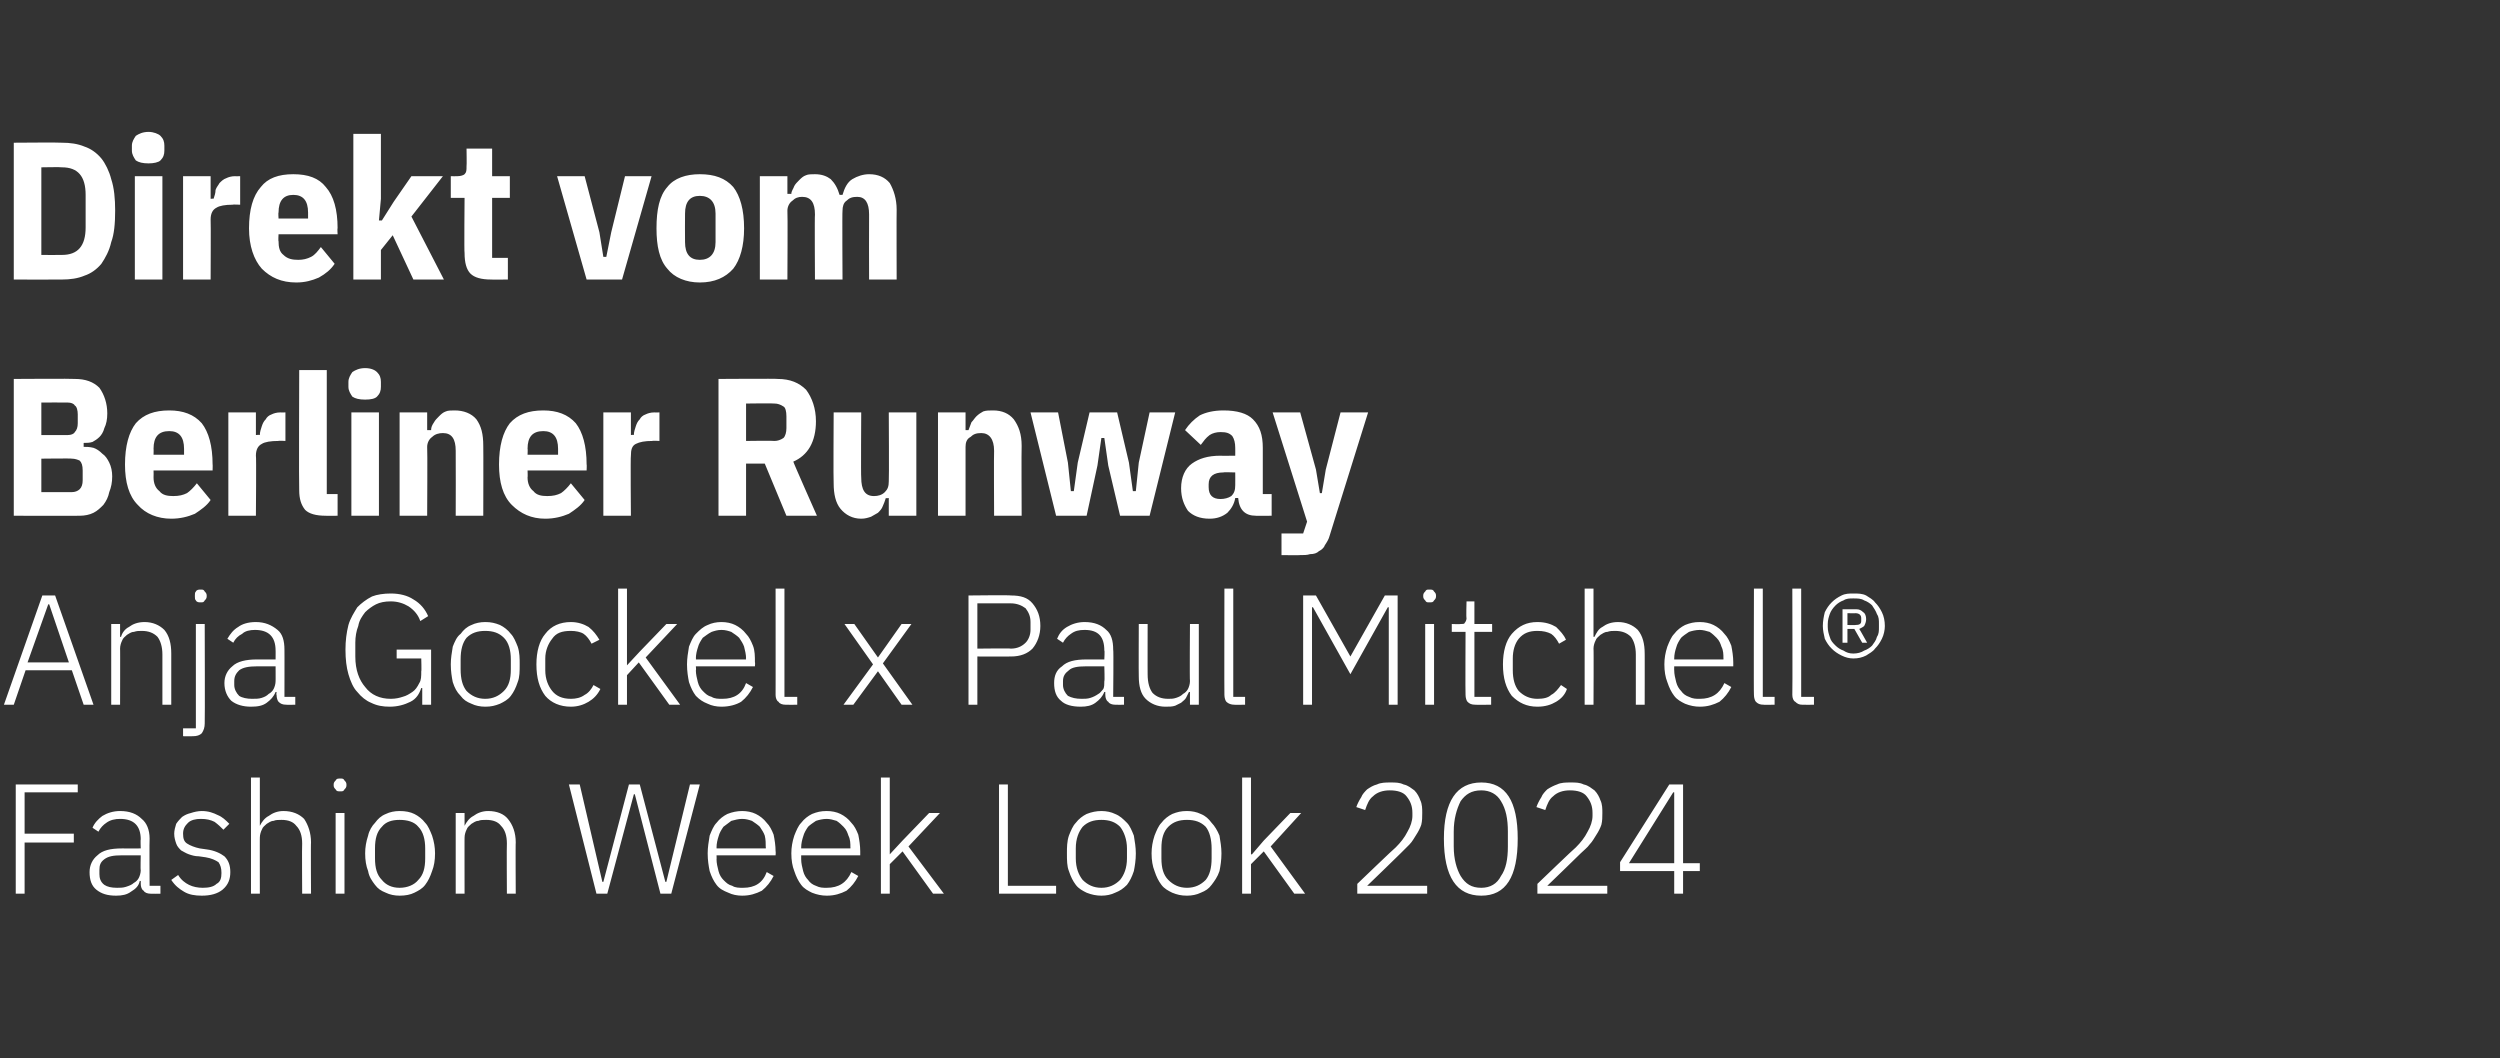<?xml version="1.0" standalone="no"?><!DOCTYPE svg PUBLIC "-//W3C//DTD SVG 1.1//EN" "http://www.w3.org/Graphics/SVG/1.1/DTD/svg11.dtd"><svg xmlns="http://www.w3.org/2000/svg" version="1.1" width="254px" height="107.5px" viewBox="0 -1 254 107.5" style="top:-1px"><rect x="0" y="-1" width="254" height="107.5" fill="#333333" stroke="none"/>  <desc>Direkt vom Berliner Runway Anja Gockel x Paul Mitchell® Fashion Week Look 2024</desc>  <defs/>  <g id="Polygon169119">    <path d="M 1.6 89.8 L 1.6 78.7 L 7.9 78.7 L 7.9 79.5 L 2.5 79.5 L 2.5 83.7 L 7.5 83.7 L 7.5 84.6 L 2.5 84.6 L 2.5 89.8 L 1.6 89.8 Z M 15.3 89.8 C 15 89.8 14.7 89.7 14.6 89.5 C 14.4 89.4 14.3 89.1 14.3 88.8 C 14.31 88.81 14.3 88.5 14.3 88.5 C 14.3 88.5 14.23 88.52 14.2 88.5 C 14.1 89 13.8 89.3 13.3 89.6 C 12.9 89.9 12.4 90 11.8 90 C 10.9 90 10.3 89.8 9.8 89.4 C 9.3 89 9.1 88.4 9.1 87.6 C 9.1 86.9 9.4 86.3 9.9 85.9 C 10.4 85.4 11.2 85.2 12.4 85.2 C 12.39 85.21 14.3 85.2 14.3 85.2 C 14.3 85.2 14.26 84.25 14.3 84.3 C 14.3 82.9 13.6 82.2 12.2 82.2 C 11.7 82.2 11.2 82.3 10.8 82.6 C 10.5 82.8 10.2 83.1 10 83.5 C 10 83.5 9.4 83.1 9.4 83.1 C 9.6 82.6 10 82.2 10.4 81.9 C 10.9 81.6 11.5 81.4 12.2 81.4 C 13.2 81.4 13.9 81.7 14.4 82.2 C 14.9 82.6 15.2 83.3 15.2 84.2 C 15.17 84.18 15.2 89 15.2 89 L 16.3 89 L 16.3 89.8 C 16.3 89.8 15.34 89.82 15.3 89.8 Z M 11.9 89.2 C 12.2 89.2 12.5 89.2 12.8 89.1 C 13.1 89 13.4 88.9 13.6 88.7 C 13.8 88.6 14 88.4 14.1 88.2 C 14.2 88 14.3 87.7 14.3 87.4 C 14.26 87.43 14.3 85.9 14.3 85.9 C 14.3 85.9 12.36 85.9 12.4 85.9 C 11.5 85.9 11 86 10.6 86.3 C 10.2 86.6 10.1 86.9 10.1 87.4 C 10.1 87.4 10.1 87.8 10.1 87.8 C 10.1 88.2 10.2 88.6 10.6 88.9 C 10.9 89.1 11.3 89.2 11.9 89.2 Z M 20.5 90 C 19.8 90 19.2 89.9 18.7 89.6 C 18.2 89.3 17.8 89 17.4 88.4 C 17.4 88.4 18.1 87.9 18.1 87.9 C 18.4 88.4 18.8 88.7 19.2 88.9 C 19.6 89.1 20.1 89.2 20.6 89.2 C 21.2 89.2 21.7 89.1 22 88.8 C 22.4 88.6 22.5 88.2 22.5 87.7 C 22.5 87.2 22.4 86.9 22.2 86.6 C 21.9 86.4 21.5 86.2 20.9 86.1 C 20.9 86.1 20.2 86 20.2 86 C 19.8 86 19.5 85.9 19.2 85.8 C 18.9 85.7 18.6 85.5 18.4 85.4 C 18.2 85.2 18 85 17.9 84.7 C 17.8 84.4 17.7 84.1 17.7 83.7 C 17.7 83.4 17.8 83 17.9 82.7 C 18.1 82.4 18.3 82.2 18.5 82 C 18.8 81.8 19 81.7 19.4 81.6 C 19.7 81.5 20.1 81.4 20.5 81.4 C 21.2 81.4 21.7 81.6 22.1 81.8 C 22.6 82 22.9 82.3 23.3 82.7 C 23.3 82.7 22.7 83.3 22.7 83.3 C 22.4 83 22.2 82.8 21.8 82.5 C 21.4 82.3 21 82.2 20.4 82.2 C 19.9 82.2 19.4 82.3 19.1 82.6 C 18.8 82.9 18.6 83.2 18.6 83.7 C 18.6 84.2 18.7 84.5 19 84.7 C 19.3 84.9 19.8 85.1 20.3 85.2 C 20.3 85.2 21 85.3 21 85.3 C 21.8 85.4 22.4 85.7 22.8 86 C 23.2 86.4 23.4 86.9 23.4 87.6 C 23.4 88.3 23.2 88.9 22.6 89.4 C 22.1 89.8 21.4 90 20.5 90 Z M 25.5 78 L 26.4 78 L 26.4 82.9 C 26.4 82.9 26.44 82.92 26.4 82.9 C 26.6 82.5 26.9 82.1 27.3 81.9 C 27.7 81.6 28.2 81.4 28.8 81.4 C 29.7 81.4 30.4 81.7 30.9 82.2 C 31.3 82.8 31.6 83.6 31.6 84.6 C 31.57 84.56 31.6 89.8 31.6 89.8 L 30.7 89.8 C 30.7 89.8 30.67 84.72 30.7 84.7 C 30.7 83.9 30.5 83.3 30.1 82.9 C 29.8 82.5 29.3 82.3 28.6 82.3 C 28.3 82.3 28 82.3 27.8 82.4 C 27.5 82.4 27.3 82.6 27.1 82.7 C 26.9 82.9 26.7 83 26.6 83.3 C 26.5 83.5 26.4 83.8 26.4 84.1 C 26.39 84.06 26.4 89.8 26.4 89.8 L 25.5 89.8 L 25.5 78 Z M 34.6 79.4 C 34.3 79.4 34.2 79.4 34.1 79.2 C 34 79.1 33.9 79 33.9 78.8 C 33.9 78.8 33.9 78.7 33.9 78.7 C 33.9 78.5 34 78.4 34.1 78.3 C 34.2 78.1 34.3 78.1 34.6 78.1 C 34.8 78.1 34.9 78.1 35 78.3 C 35.1 78.4 35.2 78.5 35.2 78.7 C 35.2 78.7 35.2 78.8 35.2 78.8 C 35.2 79 35.1 79.1 35 79.2 C 34.9 79.4 34.8 79.4 34.6 79.4 Z M 34.1 81.6 L 35 81.6 L 35 89.8 L 34.1 89.8 L 34.1 81.6 Z M 40.6 90 C 40.1 90 39.6 89.9 39.2 89.7 C 38.7 89.5 38.4 89.3 38.1 88.9 C 37.8 88.5 37.5 88.1 37.4 87.5 C 37.2 87 37.1 86.4 37.1 85.7 C 37.1 85.1 37.2 84.5 37.4 83.9 C 37.5 83.4 37.8 82.9 38.1 82.6 C 38.4 82.2 38.7 81.9 39.2 81.7 C 39.6 81.5 40.1 81.4 40.6 81.4 C 41.2 81.4 41.7 81.5 42.1 81.7 C 42.5 81.9 42.9 82.2 43.2 82.6 C 43.5 82.9 43.7 83.4 43.9 83.9 C 44.1 84.5 44.2 85.1 44.2 85.7 C 44.2 86.4 44.1 87 43.9 87.5 C 43.7 88.1 43.5 88.5 43.2 88.9 C 42.9 89.3 42.5 89.5 42.1 89.7 C 41.7 89.9 41.2 90 40.6 90 Z M 40.6 89.2 C 41.4 89.2 42.1 88.9 42.5 88.4 C 43 87.9 43.2 87.2 43.2 86.2 C 43.2 86.2 43.2 85.2 43.2 85.2 C 43.2 84.3 43 83.5 42.5 83 C 42.1 82.5 41.4 82.3 40.6 82.3 C 39.8 82.3 39.2 82.5 38.8 83 C 38.3 83.5 38.1 84.2 38.1 85.2 C 38.1 85.2 38.1 86.2 38.1 86.2 C 38.1 87.2 38.3 87.9 38.8 88.4 C 39.2 88.9 39.8 89.2 40.6 89.2 Z M 46.3 89.8 L 46.3 81.6 L 47.2 81.6 L 47.2 82.9 C 47.2 82.9 47.24 82.92 47.2 82.9 C 47.4 82.5 47.7 82.1 48.1 81.9 C 48.5 81.6 49 81.4 49.6 81.4 C 50.5 81.4 51.2 81.7 51.6 82.2 C 52.1 82.8 52.4 83.6 52.4 84.6 C 52.37 84.56 52.4 89.8 52.4 89.8 L 51.5 89.8 C 51.5 89.8 51.47 84.72 51.5 84.7 C 51.5 83.9 51.3 83.3 50.9 82.9 C 50.6 82.5 50.1 82.3 49.4 82.3 C 49.1 82.3 48.8 82.3 48.6 82.4 C 48.3 82.4 48.1 82.6 47.9 82.7 C 47.7 82.9 47.5 83 47.4 83.3 C 47.3 83.5 47.2 83.8 47.2 84.1 C 47.19 84.06 47.2 89.8 47.2 89.8 L 46.3 89.8 Z M 60.6 89.8 L 57.8 78.7 L 58.9 78.7 L 61.2 88.6 L 61.3 88.6 L 63.9 78.7 L 65 78.7 L 67.6 88.6 L 67.7 88.6 L 70.1 78.7 L 71.1 78.7 L 68.2 89.8 L 67.1 89.8 L 64.5 79.7 L 64.4 79.7 L 61.7 89.8 L 60.6 89.8 Z M 75.4 90 C 74.9 90 74.4 89.9 74 89.7 C 73.5 89.5 73.1 89.3 72.8 88.9 C 72.5 88.5 72.3 88.1 72.1 87.5 C 72 87 71.9 86.4 71.9 85.7 C 71.9 85.1 72 84.5 72.1 83.9 C 72.3 83.4 72.5 82.9 72.8 82.6 C 73.1 82.2 73.5 81.9 73.9 81.7 C 74.4 81.5 74.9 81.4 75.4 81.4 C 75.9 81.4 76.4 81.5 76.8 81.7 C 77.2 81.9 77.6 82.2 77.9 82.6 C 78.2 82.9 78.4 83.3 78.6 83.8 C 78.7 84.3 78.8 84.9 78.8 85.5 C 78.83 85.48 78.8 85.9 78.8 85.9 L 72.8 85.9 C 72.8 85.9 72.82 86.32 72.8 86.3 C 72.8 86.7 72.9 87.1 73 87.5 C 73.1 87.9 73.3 88.2 73.5 88.4 C 73.8 88.7 74 88.9 74.4 89 C 74.7 89.2 75.1 89.2 75.5 89.2 C 76.7 89.2 77.5 88.7 77.9 87.6 C 77.9 87.6 78.6 88 78.6 88 C 78.3 88.6 77.9 89.1 77.4 89.5 C 76.8 89.8 76.2 90 75.4 90 Z M 75.4 82.2 C 75 82.2 74.7 82.3 74.3 82.4 C 74 82.6 73.8 82.8 73.5 83 C 73.3 83.3 73.1 83.6 73 84 C 72.9 84.3 72.8 84.7 72.8 85.1 C 72.82 85.13 72.8 85.2 72.8 85.2 L 77.8 85.2 C 77.8 85.2 77.84 85.08 77.8 85.1 C 77.8 84.7 77.8 84.3 77.7 83.9 C 77.6 83.6 77.4 83.3 77.2 83 C 77 82.8 76.7 82.6 76.4 82.4 C 76.1 82.3 75.8 82.2 75.4 82.2 Z M 84 90 C 83.5 90 83 89.9 82.5 89.7 C 82.1 89.5 81.7 89.3 81.4 88.9 C 81.1 88.5 80.9 88.1 80.7 87.5 C 80.5 87 80.4 86.4 80.4 85.7 C 80.4 85.1 80.5 84.5 80.7 83.9 C 80.9 83.4 81.1 82.9 81.4 82.6 C 81.7 82.2 82.1 81.9 82.5 81.7 C 83 81.5 83.4 81.4 84 81.4 C 84.5 81.4 85 81.5 85.4 81.7 C 85.8 81.9 86.2 82.2 86.5 82.6 C 86.8 82.9 87 83.3 87.2 83.8 C 87.3 84.3 87.4 84.9 87.4 85.5 C 87.4 85.48 87.4 85.9 87.4 85.9 L 81.4 85.9 C 81.4 85.9 81.4 86.32 81.4 86.3 C 81.4 86.7 81.5 87.1 81.6 87.5 C 81.7 87.9 81.9 88.2 82.1 88.4 C 82.3 88.7 82.6 88.9 82.9 89 C 83.3 89.2 83.6 89.2 84 89.2 C 85.2 89.2 86 88.7 86.5 87.6 C 86.5 87.6 87.2 88 87.2 88 C 86.9 88.6 86.5 89.1 86 89.5 C 85.4 89.8 84.8 90 84 90 Z M 84 82.2 C 83.6 82.2 83.2 82.3 82.9 82.4 C 82.6 82.6 82.3 82.8 82.1 83 C 81.9 83.3 81.7 83.6 81.6 84 C 81.5 84.3 81.4 84.7 81.4 85.1 C 81.4 85.13 81.4 85.2 81.4 85.2 L 86.4 85.2 C 86.4 85.2 86.42 85.08 86.4 85.1 C 86.4 84.7 86.4 84.3 86.2 83.9 C 86.1 83.6 86 83.3 85.7 83 C 85.5 82.8 85.3 82.6 85 82.4 C 84.7 82.3 84.3 82.2 84 82.2 Z M 89.5 78 L 90.4 78 L 90.4 85.8 L 90.4 85.8 L 91.7 84.4 L 94.4 81.6 L 95.5 81.6 L 92.3 85 L 95.9 89.8 L 94.8 89.8 L 91.7 85.5 L 90.4 86.8 L 90.4 89.8 L 89.5 89.8 L 89.5 78 Z M 101.5 89.8 L 101.5 78.7 L 102.4 78.7 L 102.4 89 L 107.3 89 L 107.3 89.8 L 101.5 89.8 Z M 111.9 90 C 111.4 90 110.9 89.9 110.4 89.7 C 110 89.5 109.6 89.3 109.3 88.9 C 109 88.5 108.8 88.1 108.6 87.5 C 108.4 87 108.4 86.4 108.4 85.7 C 108.4 85.1 108.4 84.5 108.6 83.9 C 108.8 83.4 109 82.9 109.3 82.6 C 109.6 82.2 110 81.9 110.4 81.7 C 110.9 81.5 111.4 81.4 111.9 81.4 C 112.4 81.4 112.9 81.5 113.3 81.7 C 113.8 81.9 114.1 82.2 114.5 82.6 C 114.8 82.9 115 83.4 115.2 83.9 C 115.3 84.5 115.4 85.1 115.4 85.7 C 115.4 86.4 115.3 87 115.2 87.5 C 115 88.1 114.8 88.5 114.5 88.9 C 114.1 89.3 113.8 89.5 113.3 89.7 C 112.9 89.9 112.4 90 111.9 90 Z M 111.9 89.2 C 112.7 89.2 113.3 88.9 113.8 88.4 C 114.2 87.9 114.5 87.2 114.5 86.2 C 114.5 86.2 114.5 85.2 114.5 85.2 C 114.5 84.3 114.2 83.5 113.8 83 C 113.3 82.5 112.7 82.3 111.9 82.3 C 111.1 82.3 110.5 82.5 110 83 C 109.6 83.5 109.3 84.2 109.3 85.2 C 109.3 85.2 109.3 86.2 109.3 86.2 C 109.3 87.2 109.6 87.9 110 88.4 C 110.5 88.9 111.1 89.2 111.9 89.2 Z M 120.6 90 C 120 90 119.6 89.9 119.1 89.7 C 118.7 89.5 118.3 89.3 118 88.9 C 117.7 88.5 117.5 88.1 117.3 87.5 C 117.1 87 117 86.4 117 85.7 C 117 85.1 117.1 84.5 117.3 83.9 C 117.5 83.4 117.7 82.9 118 82.6 C 118.3 82.2 118.7 81.9 119.1 81.7 C 119.6 81.5 120 81.4 120.6 81.4 C 121.1 81.4 121.6 81.5 122 81.7 C 122.5 81.9 122.8 82.2 123.1 82.6 C 123.4 82.9 123.7 83.4 123.9 83.9 C 124 84.5 124.1 85.1 124.1 85.7 C 124.1 86.4 124 87 123.9 87.5 C 123.7 88.1 123.4 88.5 123.1 88.9 C 122.8 89.3 122.5 89.5 122 89.7 C 121.6 89.9 121.1 90 120.6 90 Z M 120.6 89.2 C 121.4 89.2 122 88.9 122.5 88.4 C 122.9 87.9 123.1 87.2 123.1 86.2 C 123.1 86.2 123.1 85.2 123.1 85.2 C 123.1 84.3 122.9 83.5 122.5 83 C 122 82.5 121.4 82.3 120.6 82.3 C 119.8 82.3 119.2 82.5 118.7 83 C 118.2 83.5 118 84.2 118 85.2 C 118 85.2 118 86.2 118 86.2 C 118 87.2 118.2 87.9 118.7 88.4 C 119.2 88.9 119.8 89.2 120.6 89.2 Z M 126.2 78 L 127.1 78 L 127.1 85.8 L 127.2 85.8 L 128.4 84.4 L 131.1 81.6 L 132.2 81.6 L 129.1 85 L 132.6 89.8 L 131.5 89.8 L 128.4 85.5 L 127.1 86.8 L 127.1 89.8 L 126.2 89.8 L 126.2 78 Z M 145 89.8 L 137.9 89.8 L 137.9 88.8 C 137.9 88.8 141.75 85.1 141.8 85.1 C 142.3 84.6 142.7 84.1 143 83.5 C 143.3 83 143.5 82.4 143.5 81.9 C 143.5 81.9 143.5 81.6 143.5 81.6 C 143.5 80.9 143.3 80.4 142.9 79.9 C 142.6 79.5 142 79.3 141.2 79.3 C 140.5 79.3 139.9 79.5 139.5 79.9 C 139.1 80.2 138.9 80.7 138.7 81.3 C 138.7 81.3 137.8 81 137.8 81 C 137.9 80.7 138.1 80.3 138.3 80 C 138.4 79.7 138.7 79.4 138.9 79.2 C 139.2 79 139.5 78.8 139.9 78.7 C 140.3 78.5 140.8 78.5 141.3 78.5 C 141.8 78.5 142.2 78.5 142.6 78.7 C 143.1 78.8 143.4 79.1 143.7 79.3 C 144 79.6 144.2 80 144.3 80.3 C 144.5 80.7 144.5 81.2 144.5 81.6 C 144.5 82 144.5 82.4 144.4 82.8 C 144.3 83.1 144.1 83.5 143.9 83.8 C 143.7 84.1 143.5 84.5 143.2 84.8 C 142.9 85.1 142.6 85.4 142.3 85.7 C 142.32 85.7 138.9 89 138.9 89 L 145 89 L 145 89.8 Z M 154.2 84.2 C 154.2 88.1 153 90 150.5 90 C 148 90 146.7 88.1 146.7 84.2 C 146.7 80.4 148 78.5 150.5 78.5 C 153 78.5 154.2 80.4 154.2 84.2 C 154.2 84.2 154.2 84.2 154.2 84.2 Z M 150.5 89.2 C 151.4 89.2 152.1 88.8 152.5 88 C 153 87.3 153.2 86.3 153.2 85 C 153.2 85 153.2 83.5 153.2 83.5 C 153.2 82.2 153 81.2 152.5 80.4 C 152.1 79.7 151.4 79.3 150.5 79.3 C 149.5 79.3 148.9 79.7 148.4 80.4 C 148 81.2 147.7 82.2 147.7 83.5 C 147.7 83.5 147.7 85 147.7 85 C 147.7 86.3 148 87.3 148.4 88 C 148.9 88.8 149.5 89.2 150.5 89.2 Z M 163.3 89.8 L 156.2 89.8 L 156.2 88.8 C 156.2 88.8 160.05 85.1 160.1 85.1 C 160.6 84.6 161 84.1 161.3 83.5 C 161.6 83 161.8 82.4 161.8 81.9 C 161.8 81.9 161.8 81.6 161.8 81.6 C 161.8 80.9 161.6 80.4 161.2 79.9 C 160.9 79.5 160.3 79.3 159.5 79.3 C 158.8 79.3 158.2 79.5 157.8 79.9 C 157.4 80.2 157.2 80.7 157 81.3 C 157 81.3 156.1 81 156.1 81 C 156.2 80.7 156.4 80.3 156.6 80 C 156.7 79.7 157 79.4 157.2 79.2 C 157.5 79 157.9 78.8 158.2 78.7 C 158.6 78.5 159.1 78.5 159.6 78.5 C 160.1 78.5 160.5 78.5 160.9 78.7 C 161.4 78.8 161.7 79.1 162 79.3 C 162.3 79.6 162.5 80 162.6 80.3 C 162.8 80.7 162.8 81.2 162.8 81.6 C 162.8 82 162.8 82.4 162.7 82.8 C 162.6 83.1 162.4 83.5 162.2 83.8 C 162 84.1 161.8 84.5 161.5 84.8 C 161.3 85.1 160.9 85.4 160.6 85.7 C 160.62 85.7 157.2 89 157.2 89 L 163.3 89 L 163.3 89.8 Z M 170.1 89.8 L 170.1 87.5 L 164.6 87.5 L 164.6 86.6 L 169.6 78.7 L 171 78.7 L 171 86.7 L 172.7 86.7 L 172.7 87.5 L 171 87.5 L 171 89.8 L 170.1 89.8 Z M 165.5 86.7 L 170.1 86.7 L 170.1 79.5 L 170 79.5 L 165.5 86.7 Z " stroke="none" fill="#fff"/>  </g>  <g id="Polygon169118">    <path d="M 8.5 70.6 L 7.3 67.1 L 2.6 67.1 L 1.4 70.6 L 0.4 70.6 L 4.3 59.5 L 5.6 59.5 L 9.5 70.6 L 8.5 70.6 Z M 5 60.4 L 4.9 60.4 L 2.8 66.3 L 7 66.3 L 5 60.4 Z M 11.3 70.6 L 11.3 62.4 L 12.2 62.4 L 12.2 63.7 C 12.2 63.7 12.27 63.72 12.3 63.7 C 12.4 63.3 12.7 62.9 13.1 62.7 C 13.5 62.4 14 62.2 14.7 62.2 C 15.5 62.2 16.2 62.5 16.7 63 C 17.2 63.6 17.4 64.4 17.4 65.4 C 17.4 65.36 17.4 70.6 17.4 70.6 L 16.5 70.6 C 16.5 70.6 16.5 65.52 16.5 65.5 C 16.5 64.7 16.3 64.1 16 63.7 C 15.6 63.3 15.1 63.1 14.4 63.1 C 14.1 63.1 13.9 63.1 13.6 63.2 C 13.3 63.2 13.1 63.4 12.9 63.5 C 12.7 63.7 12.5 63.8 12.4 64.1 C 12.3 64.3 12.2 64.6 12.2 64.9 C 12.22 64.86 12.2 70.6 12.2 70.6 L 11.3 70.6 Z M 19.9 62.4 L 20.8 62.4 C 20.8 62.4 20.83 72.46 20.8 72.5 C 20.8 72.9 20.7 73.2 20.5 73.5 C 20.3 73.7 20 73.8 19.6 73.8 C 19.56 73.82 18.6 73.8 18.6 73.8 L 18.6 73 L 19.9 73 L 19.9 62.4 Z M 20.4 60.2 C 20.2 60.2 20 60.2 19.9 60 C 19.8 59.9 19.8 59.8 19.8 59.6 C 19.8 59.6 19.8 59.5 19.8 59.5 C 19.8 59.3 19.8 59.2 19.9 59.1 C 20 58.9 20.2 58.9 20.4 58.9 C 20.6 58.9 20.7 58.9 20.8 59.1 C 20.9 59.2 21 59.3 21 59.5 C 21 59.5 21 59.6 21 59.6 C 21 59.8 20.9 59.9 20.8 60 C 20.7 60.2 20.6 60.2 20.4 60.2 Z M 29.1 70.6 C 28.7 70.6 28.5 70.5 28.3 70.3 C 28.2 70.2 28.1 69.9 28.1 69.6 C 28.06 69.61 28.1 69.3 28.1 69.3 C 28.1 69.3 27.98 69.32 28 69.3 C 27.8 69.8 27.5 70.1 27.1 70.4 C 26.7 70.7 26.2 70.8 25.5 70.8 C 24.7 70.8 24 70.6 23.5 70.2 C 23.1 69.8 22.8 69.2 22.8 68.4 C 22.8 67.7 23.1 67.1 23.6 66.7 C 24.1 66.2 25 66 26.1 66 C 26.14 66.01 28 66 28 66 C 28 66 28.01 65.05 28 65.1 C 28 63.7 27.3 63 25.9 63 C 25.4 63 24.9 63.1 24.6 63.4 C 24.2 63.6 23.9 63.9 23.7 64.3 C 23.7 64.3 23.1 63.9 23.1 63.9 C 23.4 63.4 23.7 63 24.2 62.7 C 24.6 62.4 25.2 62.2 26 62.2 C 26.9 62.2 27.6 62.5 28.2 63 C 28.7 63.4 28.9 64.1 28.9 65 C 28.91 64.98 28.9 69.8 28.9 69.8 L 30 69.8 L 30 70.6 C 30 70.6 29.09 70.62 29.1 70.6 Z M 25.6 70 C 26 70 26.3 70 26.6 69.9 C 26.9 69.8 27.1 69.7 27.3 69.5 C 27.5 69.4 27.7 69.2 27.8 69 C 27.9 68.8 28 68.5 28 68.2 C 28.01 68.23 28 66.7 28 66.7 C 28 66.7 26.11 66.7 26.1 66.7 C 25.3 66.7 24.7 66.8 24.3 67.1 C 24 67.4 23.8 67.7 23.8 68.2 C 23.8 68.2 23.8 68.6 23.8 68.6 C 23.8 69 24 69.4 24.3 69.7 C 24.6 69.9 25.1 70 25.6 70 Z M 42.9 68.9 C 42.9 68.9 42.84 68.92 42.8 68.9 C 42.6 69.5 42.3 70 41.7 70.3 C 41.1 70.6 40.4 70.8 39.6 70.8 C 38.9 70.8 38.3 70.7 37.7 70.4 C 37.2 70.2 36.7 69.8 36.3 69.3 C 35.9 68.9 35.6 68.2 35.4 67.5 C 35.2 66.8 35.1 66 35.1 65 C 35.1 64.1 35.2 63.3 35.4 62.5 C 35.6 61.8 36 61.2 36.3 60.7 C 36.7 60.3 37.2 59.9 37.8 59.6 C 38.3 59.4 39 59.3 39.7 59.3 C 40.6 59.3 41.4 59.5 42 59.9 C 42.7 60.3 43.2 60.9 43.5 61.6 C 43.5 61.6 42.7 62.1 42.7 62.1 C 42.5 61.5 42.1 61 41.5 60.6 C 41 60.3 40.4 60.1 39.7 60.1 C 39.1 60.1 38.6 60.2 38.2 60.4 C 37.8 60.6 37.4 60.9 37.1 61.2 C 36.8 61.6 36.5 62 36.4 62.6 C 36.2 63.1 36.1 63.7 36.1 64.3 C 36.1 64.3 36.1 65.7 36.1 65.7 C 36.1 67.1 36.5 68.1 37.1 68.8 C 37.7 69.6 38.6 70 39.7 70 C 40.2 70 40.6 69.9 40.9 69.8 C 41.3 69.7 41.6 69.5 41.9 69.3 C 42.2 69.1 42.4 68.8 42.6 68.4 C 42.8 68.1 42.8 67.7 42.8 67.2 C 42.84 67.23 42.8 65.9 42.8 65.9 L 40.3 65.9 L 40.3 65 L 43.8 65 L 43.8 70.6 L 42.9 70.6 L 42.9 68.9 Z M 49.3 70.8 C 48.8 70.8 48.3 70.7 47.9 70.5 C 47.4 70.3 47.1 70.1 46.8 69.7 C 46.4 69.3 46.2 68.9 46 68.3 C 45.9 67.8 45.8 67.2 45.8 66.5 C 45.8 65.9 45.9 65.3 46 64.7 C 46.2 64.2 46.4 63.7 46.8 63.4 C 47.1 63 47.4 62.7 47.9 62.5 C 48.3 62.3 48.8 62.2 49.3 62.2 C 49.9 62.2 50.3 62.3 50.8 62.5 C 51.2 62.7 51.6 63 51.9 63.4 C 52.2 63.7 52.4 64.2 52.6 64.7 C 52.8 65.3 52.8 65.9 52.8 66.5 C 52.8 67.2 52.8 67.8 52.6 68.3 C 52.4 68.9 52.2 69.3 51.9 69.7 C 51.6 70.1 51.2 70.3 50.8 70.5 C 50.3 70.7 49.9 70.8 49.3 70.8 Z M 49.3 70 C 50.1 70 50.7 69.7 51.2 69.2 C 51.7 68.7 51.9 68 51.9 67 C 51.9 67 51.9 66 51.9 66 C 51.9 65.1 51.7 64.3 51.2 63.8 C 50.7 63.3 50.1 63.1 49.3 63.1 C 48.5 63.1 47.9 63.3 47.4 63.8 C 47 64.3 46.8 65 46.8 66 C 46.8 66 46.8 67 46.8 67 C 46.8 68 47 68.7 47.4 69.2 C 47.9 69.7 48.5 70 49.3 70 Z M 58 70.8 C 56.9 70.8 56 70.4 55.4 69.7 C 54.8 68.9 54.5 67.9 54.5 66.5 C 54.5 65.2 54.8 64.1 55.4 63.4 C 56 62.6 56.9 62.2 58 62.2 C 58.7 62.2 59.3 62.4 59.8 62.7 C 60.3 63.1 60.6 63.5 60.9 64 C 60.9 64 60.1 64.4 60.1 64.4 C 59.9 64 59.6 63.6 59.3 63.4 C 59 63.2 58.5 63.1 58 63.1 C 57.1 63.1 56.5 63.3 56.1 63.9 C 55.7 64.4 55.4 65.1 55.4 65.9 C 55.4 65.9 55.4 67.1 55.4 67.1 C 55.4 68 55.7 68.7 56.1 69.2 C 56.5 69.7 57.1 70 58 70 C 58.5 70 59 69.9 59.4 69.6 C 59.8 69.4 60.1 69 60.3 68.6 C 60.3 68.6 61 69 61 69 C 60.7 69.6 60.3 70 59.8 70.3 C 59.3 70.6 58.7 70.8 58 70.8 Z M 62.8 58.8 L 63.7 58.8 L 63.7 66.6 L 63.7 66.6 L 65 65.2 L 67.7 62.4 L 68.8 62.4 L 65.6 65.8 L 69.1 70.6 L 68 70.6 L 64.9 66.3 L 63.7 67.6 L 63.7 70.6 L 62.8 70.6 L 62.8 58.8 Z M 73.3 70.8 C 72.8 70.8 72.3 70.7 71.9 70.5 C 71.4 70.3 71.1 70.1 70.7 69.7 C 70.4 69.3 70.2 68.9 70 68.3 C 69.9 67.8 69.8 67.2 69.8 66.5 C 69.8 65.9 69.9 65.3 70 64.7 C 70.2 64.2 70.4 63.7 70.7 63.4 C 71.1 63 71.4 62.7 71.9 62.5 C 72.3 62.3 72.8 62.2 73.3 62.2 C 73.8 62.2 74.3 62.3 74.7 62.5 C 75.1 62.7 75.5 63 75.8 63.4 C 76.1 63.7 76.3 64.1 76.5 64.6 C 76.7 65.1 76.7 65.7 76.7 66.3 C 76.74 66.28 76.7 66.7 76.7 66.7 L 70.7 66.7 C 70.7 66.7 70.74 67.12 70.7 67.1 C 70.7 67.5 70.8 67.9 70.9 68.3 C 71 68.7 71.2 69 71.4 69.2 C 71.7 69.5 71.9 69.7 72.3 69.8 C 72.6 70 73 70 73.4 70 C 74.6 70 75.4 69.5 75.8 68.4 C 75.8 68.4 76.5 68.8 76.5 68.8 C 76.2 69.4 75.8 69.9 75.3 70.3 C 74.8 70.6 74.1 70.8 73.3 70.8 Z M 73.3 63 C 72.9 63 72.6 63.1 72.3 63.2 C 71.9 63.4 71.7 63.6 71.4 63.8 C 71.2 64.1 71 64.4 70.9 64.8 C 70.8 65.1 70.7 65.5 70.7 65.9 C 70.74 65.93 70.7 66 70.7 66 L 75.8 66 C 75.8 66 75.76 65.88 75.8 65.9 C 75.8 65.5 75.7 65.1 75.6 64.7 C 75.5 64.4 75.3 64.1 75.1 63.8 C 74.9 63.6 74.6 63.4 74.3 63.2 C 74 63.1 73.7 63 73.3 63 Z M 79.8 70.6 C 79.5 70.6 79.2 70.5 79.1 70.3 C 78.9 70.2 78.8 69.9 78.8 69.6 C 78.81 69.63 78.8 58.8 78.8 58.8 L 79.7 58.8 L 79.7 69.8 L 81 69.8 L 81 70.6 C 81 70.6 79.81 70.62 79.8 70.6 Z M 85.7 70.6 L 88.7 66.5 L 85.8 62.4 L 86.8 62.4 L 89.2 65.8 L 89.2 65.8 L 91.6 62.4 L 92.6 62.4 L 89.7 66.4 L 92.7 70.6 L 91.6 70.6 L 89.2 67.2 L 89.2 67.2 L 86.7 70.6 L 85.7 70.6 Z M 98.4 70.6 L 98.4 59.5 C 98.4 59.5 102.71 59.45 102.7 59.5 C 103.7 59.5 104.4 59.7 104.9 60.3 C 105.4 60.9 105.7 61.6 105.7 62.6 C 105.7 63.5 105.4 64.3 104.9 64.9 C 104.4 65.4 103.7 65.7 102.7 65.7 C 102.71 65.71 99.3 65.7 99.3 65.7 L 99.3 70.6 L 98.4 70.6 Z M 99.3 64.9 C 99.3 64.9 102.71 64.86 102.7 64.9 C 103.3 64.9 103.8 64.7 104.2 64.3 C 104.5 64 104.7 63.5 104.7 63 C 104.7 63 104.7 62.2 104.7 62.2 C 104.7 61.6 104.5 61.2 104.2 60.8 C 103.8 60.5 103.3 60.3 102.7 60.3 C 102.71 60.3 99.3 60.3 99.3 60.3 L 99.3 64.9 Z M 113.3 70.6 C 113 70.6 112.7 70.5 112.6 70.3 C 112.4 70.2 112.3 69.9 112.3 69.6 C 112.29 69.61 112.3 69.3 112.3 69.3 C 112.3 69.3 112.22 69.32 112.2 69.3 C 112 69.8 111.7 70.1 111.3 70.4 C 110.9 70.7 110.4 70.8 109.8 70.8 C 108.9 70.8 108.2 70.6 107.8 70.2 C 107.3 69.8 107.1 69.2 107.1 68.4 C 107.1 67.7 107.3 67.1 107.9 66.7 C 108.4 66.2 109.2 66 110.4 66 C 110.38 66.01 112.2 66 112.2 66 C 112.2 66 112.25 65.05 112.2 65.1 C 112.2 63.7 111.6 63 110.2 63 C 109.6 63 109.2 63.1 108.8 63.4 C 108.5 63.6 108.2 63.9 108 64.3 C 108 64.3 107.4 63.9 107.4 63.9 C 107.6 63.4 107.9 63 108.4 62.7 C 108.9 62.4 109.5 62.2 110.2 62.2 C 111.2 62.2 111.9 62.5 112.4 63 C 112.9 63.4 113.1 64.1 113.1 65 C 113.15 64.98 113.1 69.8 113.1 69.8 L 114.2 69.8 L 114.2 70.6 C 114.2 70.6 113.32 70.62 113.3 70.6 Z M 109.9 70 C 110.2 70 110.5 70 110.8 69.9 C 111.1 69.8 111.3 69.7 111.6 69.5 C 111.8 69.4 111.9 69.2 112.1 69 C 112.2 68.8 112.2 68.5 112.2 68.2 C 112.25 68.23 112.2 66.7 112.2 66.7 C 112.2 66.7 110.35 66.7 110.3 66.7 C 109.5 66.7 108.9 66.8 108.6 67.1 C 108.2 67.4 108 67.7 108 68.2 C 108 68.2 108 68.6 108 68.6 C 108 69 108.2 69.4 108.5 69.7 C 108.9 69.9 109.3 70 109.9 70 Z M 120.9 69.3 C 120.9 69.3 120.8 69.32 120.8 69.3 C 120.7 69.5 120.6 69.7 120.5 69.9 C 120.4 70.1 120.2 70.2 120 70.4 C 119.8 70.5 119.6 70.6 119.4 70.7 C 119.1 70.8 118.8 70.8 118.4 70.8 C 117.6 70.8 116.9 70.5 116.4 70 C 115.9 69.5 115.7 68.7 115.7 67.7 C 115.68 67.69 115.7 62.4 115.7 62.4 L 116.6 62.4 C 116.6 62.4 116.59 67.52 116.6 67.5 C 116.6 68.4 116.8 69 117.1 69.4 C 117.5 69.8 118 70 118.7 70 C 119 70 119.2 70 119.5 69.9 C 119.8 69.8 120 69.7 120.2 69.5 C 120.4 69.4 120.6 69.2 120.7 69 C 120.8 68.8 120.9 68.5 120.9 68.2 C 120.86 68.17 120.9 62.4 120.9 62.4 L 121.8 62.4 L 121.8 70.6 L 120.9 70.6 L 120.9 69.3 Z M 125.4 70.6 C 125.1 70.6 124.8 70.5 124.6 70.3 C 124.5 70.2 124.4 69.9 124.4 69.6 C 124.38 69.63 124.4 58.8 124.4 58.8 L 125.3 58.8 L 125.3 69.8 L 126.5 69.8 L 126.5 70.6 C 126.5 70.6 125.38 70.62 125.4 70.6 Z M 141.1 60.7 L 141 60.7 L 137.2 67.5 L 133.4 60.7 L 133.3 60.7 L 133.3 70.6 L 132.4 70.6 L 132.4 59.5 L 133.7 59.5 L 137.2 65.7 L 137.2 65.7 L 140.7 59.5 L 142 59.5 L 142 70.6 L 141.1 70.6 L 141.1 60.7 Z M 145.2 60.2 C 145 60.2 144.9 60.2 144.8 60 C 144.7 59.9 144.6 59.8 144.6 59.6 C 144.6 59.6 144.6 59.5 144.6 59.5 C 144.6 59.3 144.7 59.2 144.8 59.1 C 144.9 58.9 145 58.9 145.2 58.9 C 145.5 58.9 145.6 58.9 145.7 59.1 C 145.8 59.2 145.9 59.3 145.9 59.5 C 145.9 59.5 145.9 59.6 145.9 59.6 C 145.9 59.8 145.8 59.9 145.7 60 C 145.6 60.2 145.5 60.2 145.2 60.2 Z M 144.8 62.4 L 145.7 62.4 L 145.7 70.6 L 144.8 70.6 L 144.8 62.4 Z M 149.9 70.6 C 149.5 70.6 149.3 70.5 149.1 70.3 C 149 70.2 148.9 69.9 148.9 69.6 C 148.87 69.61 148.9 63.2 148.9 63.2 L 147.5 63.2 L 147.5 62.4 C 147.5 62.4 148.38 62.43 148.4 62.4 C 148.6 62.4 148.8 62.4 148.8 62.3 C 148.9 62.2 149 62 149 61.8 C 148.95 61.8 149 60.1 149 60.1 L 149.8 60.1 L 149.8 62.4 L 151.6 62.4 L 151.6 63.2 L 149.8 63.2 L 149.8 69.8 L 151.5 69.8 L 151.5 70.6 C 151.5 70.6 149.87 70.62 149.9 70.6 Z M 156.2 70.8 C 155.1 70.8 154.3 70.4 153.6 69.7 C 153 68.9 152.7 67.9 152.7 66.5 C 152.7 65.2 153 64.1 153.6 63.4 C 154.3 62.6 155.1 62.2 156.2 62.2 C 157 62.2 157.6 62.4 158.1 62.7 C 158.5 63.1 158.9 63.5 159.1 64 C 159.1 64 158.4 64.4 158.4 64.4 C 158.2 64 157.9 63.6 157.6 63.4 C 157.2 63.2 156.8 63.1 156.2 63.1 C 155.4 63.1 154.8 63.3 154.3 63.9 C 153.9 64.4 153.7 65.1 153.7 65.9 C 153.7 65.9 153.7 67.1 153.7 67.1 C 153.7 68 153.9 68.7 154.3 69.2 C 154.8 69.7 155.4 70 156.2 70 C 156.8 70 157.3 69.9 157.6 69.6 C 158 69.4 158.3 69 158.6 68.6 C 158.6 68.6 159.2 69 159.2 69 C 159 69.6 158.6 70 158.1 70.3 C 157.6 70.6 157 70.8 156.2 70.8 Z M 161 58.8 L 161.9 58.8 L 161.9 63.7 C 161.9 63.7 161.97 63.72 162 63.7 C 162.2 63.3 162.4 62.9 162.8 62.7 C 163.2 62.4 163.7 62.2 164.4 62.2 C 165.2 62.2 165.9 62.5 166.4 63 C 166.9 63.6 167.1 64.4 167.1 65.4 C 167.11 65.36 167.1 70.6 167.1 70.6 L 166.2 70.6 C 166.2 70.6 166.2 65.52 166.2 65.5 C 166.2 64.7 166 64.1 165.7 63.7 C 165.3 63.3 164.8 63.1 164.1 63.1 C 163.8 63.1 163.6 63.1 163.3 63.2 C 163 63.2 162.8 63.4 162.6 63.5 C 162.4 63.7 162.2 63.8 162.1 64.1 C 162 64.3 161.9 64.6 161.9 64.9 C 161.93 64.86 161.9 70.6 161.9 70.6 L 161 70.6 L 161 58.8 Z M 172.7 70.8 C 172.2 70.8 171.7 70.7 171.2 70.5 C 170.8 70.3 170.4 70.1 170.1 69.7 C 169.8 69.3 169.6 68.9 169.4 68.3 C 169.2 67.8 169.1 67.2 169.1 66.5 C 169.1 65.9 169.2 65.3 169.4 64.7 C 169.6 64.2 169.8 63.7 170.1 63.4 C 170.4 63 170.8 62.7 171.2 62.5 C 171.7 62.3 172.1 62.2 172.7 62.2 C 173.2 62.2 173.7 62.3 174.1 62.5 C 174.5 62.7 174.9 63 175.2 63.4 C 175.5 63.7 175.7 64.1 175.9 64.6 C 176 65.1 176.1 65.7 176.1 66.3 C 176.1 66.28 176.1 66.7 176.1 66.7 L 170.1 66.7 C 170.1 66.7 170.09 67.12 170.1 67.1 C 170.1 67.5 170.2 67.9 170.3 68.3 C 170.4 68.7 170.6 69 170.8 69.2 C 171 69.5 171.3 69.7 171.6 69.8 C 172 70 172.3 70 172.7 70 C 173.9 70 174.7 69.5 175.2 68.4 C 175.2 68.4 175.9 68.8 175.9 68.8 C 175.6 69.4 175.2 69.9 174.7 70.3 C 174.1 70.6 173.5 70.8 172.7 70.8 Z M 172.7 63 C 172.3 63 171.9 63.1 171.6 63.2 C 171.3 63.4 171 63.6 170.8 63.8 C 170.6 64.1 170.4 64.4 170.3 64.8 C 170.2 65.1 170.1 65.5 170.1 65.9 C 170.09 65.93 170.1 66 170.1 66 L 175.1 66 C 175.1 66 175.12 65.88 175.1 65.9 C 175.1 65.5 175.1 65.1 174.9 64.7 C 174.8 64.4 174.7 64.1 174.4 63.8 C 174.2 63.6 174 63.4 173.7 63.2 C 173.4 63.1 173 63 172.7 63 Z M 179.2 70.6 C 178.8 70.6 178.6 70.5 178.4 70.3 C 178.3 70.2 178.2 69.9 178.2 69.6 C 178.17 69.63 178.2 58.8 178.2 58.8 L 179.1 58.8 L 179.1 69.8 L 180.3 69.8 L 180.3 70.6 C 180.3 70.6 179.16 70.62 179.2 70.6 Z M 183.1 70.6 C 182.8 70.6 182.6 70.5 182.4 70.3 C 182.2 70.2 182.1 69.9 182.1 69.6 C 182.13 69.63 182.1 58.8 182.1 58.8 L 183 58.8 L 183 69.8 L 184.3 69.8 L 184.3 70.6 C 184.3 70.6 183.13 70.62 183.1 70.6 Z M 188.3 65.9 C 187.9 65.9 187.5 65.8 187.1 65.6 C 186.7 65.4 186.4 65.2 186.1 64.9 C 185.8 64.6 185.6 64.3 185.4 63.9 C 185.3 63.5 185.2 63 185.2 62.6 C 185.2 62.1 185.3 61.6 185.4 61.2 C 185.6 60.8 185.8 60.5 186.1 60.2 C 186.4 59.9 186.7 59.7 187.1 59.5 C 187.5 59.3 187.9 59.3 188.3 59.3 C 188.8 59.3 189.2 59.3 189.6 59.5 C 189.9 59.7 190.3 59.9 190.5 60.2 C 190.8 60.5 191 60.8 191.2 61.2 C 191.4 61.6 191.5 62.1 191.5 62.6 C 191.5 63 191.4 63.5 191.2 63.9 C 191 64.3 190.8 64.6 190.5 64.9 C 190.3 65.2 189.9 65.4 189.6 65.6 C 189.2 65.8 188.8 65.9 188.3 65.9 Z M 188.3 65.4 C 188.7 65.4 189.1 65.3 189.4 65.1 C 189.7 65 190 64.8 190.2 64.6 C 190.4 64.3 190.6 64.1 190.7 63.7 C 190.9 63.4 190.9 63.1 190.9 62.7 C 190.9 62.7 190.9 62.4 190.9 62.4 C 190.9 62 190.9 61.7 190.7 61.4 C 190.6 61.1 190.4 60.8 190.2 60.5 C 190 60.3 189.7 60.1 189.4 60 C 189.1 59.8 188.7 59.8 188.3 59.8 C 187.9 59.8 187.6 59.8 187.3 60 C 187 60.1 186.7 60.3 186.5 60.5 C 186.2 60.8 186 61.1 185.9 61.4 C 185.8 61.7 185.7 62 185.7 62.4 C 185.7 62.4 185.7 62.7 185.7 62.7 C 185.7 63.1 185.8 63.4 185.9 63.7 C 186 64.1 186.2 64.3 186.5 64.6 C 186.7 64.8 187 65 187.3 65.1 C 187.6 65.3 187.9 65.4 188.3 65.4 Z M 187.7 64.3 L 187.2 64.3 L 187.2 60.9 C 187.2 60.9 188.56 60.91 188.6 60.9 C 188.9 60.9 189.1 61 189.3 61.2 C 189.5 61.3 189.6 61.6 189.6 61.9 C 189.6 62.2 189.5 62.4 189.4 62.6 C 189.3 62.7 189.1 62.8 188.9 62.9 C 188.91 62.88 189.7 64.3 189.7 64.3 L 189.2 64.3 L 188.4 62.9 L 187.7 62.9 L 187.7 64.3 Z M 188.5 62.5 C 188.9 62.5 189.1 62.4 189.1 62.1 C 189.1 62.1 189.1 61.8 189.1 61.8 C 189.1 61.5 188.9 61.3 188.5 61.3 C 188.54 61.32 187.7 61.3 187.7 61.3 L 187.7 62.5 C 187.7 62.5 188.54 62.52 188.5 62.5 Z " stroke="none" fill="#fff"/>  </g>  <g id="Polygon169117">    <path d="M 1.4 37.5 C 1.4 37.5 7.56 37.46 7.6 37.5 C 8.7 37.5 9.5 37.8 10.1 38.4 C 10.6 39.1 10.9 40 10.9 41 C 10.9 41.6 10.8 42.1 10.6 42.5 C 10.5 42.9 10.3 43.2 10.1 43.4 C 9.9 43.6 9.6 43.8 9.4 43.9 C 9.1 44 8.8 44 8.5 44 C 8.5 44 8.5 44.4 8.5 44.4 C 8.8 44.4 9.1 44.4 9.5 44.5 C 9.8 44.6 10.1 44.8 10.4 45.1 C 10.7 45.3 10.9 45.6 11.1 46 C 11.3 46.4 11.4 46.9 11.4 47.4 C 11.4 48 11.3 48.5 11.1 49 C 11 49.5 10.8 49.9 10.5 50.3 C 10.2 50.6 9.9 50.9 9.5 51.1 C 9.1 51.3 8.6 51.4 8.1 51.4 C 8.12 51.42 1.4 51.4 1.4 51.4 L 1.4 37.5 Z M 4.2 49 C 4.2 49 7.32 49 7.3 49 C 7.6 49 7.9 48.9 8.1 48.7 C 8.3 48.5 8.4 48.2 8.4 47.8 C 8.4 47.8 8.4 46.8 8.4 46.8 C 8.4 46.3 8.3 46 8.1 45.8 C 7.9 45.7 7.6 45.6 7.3 45.6 C 7.32 45.56 4.2 45.6 4.2 45.6 L 4.2 49 Z M 4.2 43.2 C 4.2 43.2 6.86 43.2 6.9 43.2 C 7.2 43.2 7.5 43.1 7.6 42.9 C 7.8 42.7 7.9 42.4 7.9 42 C 7.9 42 7.9 41.1 7.9 41.1 C 7.9 40.7 7.8 40.3 7.6 40.2 C 7.5 40 7.2 39.9 6.9 39.9 C 6.86 39.88 4.2 39.9 4.2 39.9 L 4.2 43.2 Z M 17.4 51.7 C 16 51.7 14.8 51.2 14 50.3 C 13.1 49.4 12.7 48 12.7 46.2 C 12.7 44.3 13.1 42.9 13.8 42 C 14.6 41.1 15.7 40.7 17.2 40.7 C 18.6 40.7 19.7 41.1 20.5 42 C 21.2 42.9 21.6 44.3 21.6 46.2 C 21.62 46.16 21.6 46.8 21.6 46.8 L 15.6 46.8 C 15.6 46.8 15.62 47.5 15.6 47.5 C 15.6 48.1 15.8 48.6 16.2 48.9 C 16.5 49.3 17 49.4 17.6 49.4 C 18.2 49.4 18.6 49.3 19 49.1 C 19.3 48.9 19.7 48.5 20 48.1 C 20 48.1 21.4 49.8 21.4 49.8 C 21 50.4 20.4 50.8 19.8 51.2 C 19.1 51.5 18.3 51.7 17.4 51.7 Z M 18.7 44.6 C 18.7 43.4 18.2 42.8 17.2 42.8 C 16.1 42.8 15.6 43.4 15.6 44.6 C 15.62 44.57 15.6 45.2 15.6 45.2 L 18.7 45.2 L 18.7 44.6 C 18.7 44.6 18.7 44.57 18.7 44.6 Z M 23.2 51.4 L 23.2 40.9 L 26 40.9 L 26 43.2 C 26 43.2 26.37 43.16 26.4 43.2 C 26.4 42.9 26.5 42.6 26.6 42.3 C 26.7 42 26.8 41.8 27 41.6 C 27.1 41.4 27.3 41.2 27.6 41.1 C 27.8 41 28.1 40.9 28.5 40.9 C 28.49 40.92 29 40.9 29 40.9 L 29 43.8 C 29 43.8 28.27 43.76 28.3 43.8 C 27.5 43.8 26.9 43.9 26.6 44.1 C 26.2 44.3 26 44.7 26 45.3 C 26.05 45.3 26 51.4 26 51.4 L 23.2 51.4 Z M 33.1 51.4 C 32.1 51.4 31.4 51.2 31 50.8 C 30.6 50.3 30.4 49.7 30.4 48.8 C 30.36 48.78 30.4 36.6 30.4 36.6 L 33.2 36.6 L 33.2 49.2 L 34.3 49.2 L 34.3 51.4 C 34.3 51.4 33.08 51.42 33.1 51.4 Z M 37.1 39.6 C 36.5 39.6 36.1 39.5 35.8 39.3 C 35.6 39 35.4 38.7 35.4 38.3 C 35.4 38.3 35.4 37.8 35.4 37.8 C 35.4 37.4 35.6 37.1 35.8 36.8 C 36.1 36.6 36.5 36.4 37.1 36.4 C 37.7 36.4 38.1 36.6 38.3 36.8 C 38.6 37.1 38.7 37.4 38.7 37.8 C 38.7 37.8 38.7 38.3 38.7 38.3 C 38.7 38.7 38.6 39 38.3 39.3 C 38.1 39.5 37.7 39.6 37.1 39.6 Z M 35.7 40.9 L 38.5 40.9 L 38.5 51.4 L 35.7 51.4 L 35.7 40.9 Z M 40.6 51.4 L 40.6 40.9 L 43.4 40.9 L 43.4 42.7 C 43.4 42.7 43.76 42.7 43.8 42.7 C 43.8 42.4 43.9 42.2 44.1 41.9 C 44.2 41.7 44.4 41.5 44.6 41.3 C 44.8 41.1 45 40.9 45.3 40.8 C 45.5 40.7 45.9 40.7 46.2 40.7 C 47.1 40.7 47.9 41 48.4 41.6 C 48.9 42.3 49.1 43.1 49.1 44.3 C 49.12 44.28 49.1 51.4 49.1 51.4 L 46.3 51.4 C 46.3 51.4 46.32 44.82 46.3 44.8 C 46.3 43.6 45.9 43 45 43 C 44.6 43 44.2 43.1 43.9 43.4 C 43.6 43.6 43.4 44 43.4 44.4 C 43.44 44.44 43.4 51.4 43.4 51.4 L 40.6 51.4 Z M 55.4 51.7 C 54 51.7 52.9 51.2 52 50.3 C 51.1 49.4 50.7 48 50.7 46.2 C 50.7 44.3 51.1 42.9 51.8 42 C 52.6 41.1 53.7 40.7 55.2 40.7 C 56.6 40.7 57.7 41.1 58.5 42 C 59.2 42.9 59.6 44.3 59.6 46.2 C 59.63 46.16 59.6 46.8 59.6 46.8 L 53.6 46.8 C 53.6 46.8 53.63 47.5 53.6 47.5 C 53.6 48.1 53.8 48.6 54.2 48.9 C 54.5 49.3 55 49.4 55.6 49.4 C 56.2 49.4 56.6 49.3 57 49.1 C 57.3 48.9 57.7 48.5 58 48.1 C 58 48.1 59.4 49.8 59.4 49.8 C 59 50.4 58.4 50.8 57.8 51.2 C 57.1 51.5 56.3 51.7 55.4 51.7 Z M 56.7 44.6 C 56.7 43.4 56.2 42.8 55.2 42.8 C 54.1 42.8 53.6 43.4 53.6 44.6 C 53.63 44.57 53.6 45.2 53.6 45.2 L 56.7 45.2 L 56.7 44.6 C 56.7 44.6 56.71 44.57 56.7 44.6 Z M 61.3 51.4 L 61.3 40.9 L 64.1 40.9 L 64.1 43.2 C 64.1 43.2 64.37 43.16 64.4 43.2 C 64.4 42.9 64.5 42.6 64.6 42.3 C 64.7 42 64.8 41.8 65 41.6 C 65.1 41.4 65.3 41.2 65.6 41.1 C 65.8 41 66.1 40.9 66.5 40.9 C 66.49 40.92 67 40.9 67 40.9 L 67 43.8 C 67 43.8 66.27 43.76 66.3 43.8 C 65.5 43.8 65 43.9 64.6 44.1 C 64.2 44.3 64.1 44.7 64.1 45.3 C 64.05 45.3 64.1 51.4 64.1 51.4 L 61.3 51.4 Z M 75.8 51.4 L 73 51.4 L 73 37.5 C 73 37.5 79.01 37.46 79 37.5 C 80.3 37.5 81.2 37.9 81.9 38.6 C 82.5 39.4 82.9 40.5 82.9 41.8 C 82.9 42.8 82.7 43.7 82.3 44.4 C 81.9 45.1 81.3 45.6 80.6 45.9 C 80.55 45.88 83 51.4 83 51.4 L 79.9 51.4 L 77.7 46.1 L 75.8 46.1 L 75.8 51.4 Z M 78.7 43.8 C 79 43.8 79.3 43.7 79.6 43.5 C 79.8 43.3 79.9 42.9 79.9 42.5 C 79.9 42.5 79.9 41.3 79.9 41.3 C 79.9 40.8 79.8 40.4 79.6 40.3 C 79.3 40.1 79 40 78.7 40 C 78.65 39.96 75.8 40 75.8 40 L 75.8 43.8 C 75.8 43.8 78.65 43.76 78.7 43.8 Z M 90.3 49.6 C 90.3 49.6 90.02 49.64 90 49.6 C 89.9 49.9 89.8 50.2 89.7 50.4 C 89.6 50.7 89.4 50.9 89.2 51.1 C 89 51.2 88.7 51.4 88.5 51.5 C 88.2 51.6 87.9 51.7 87.5 51.7 C 86.6 51.7 85.9 51.3 85.4 50.7 C 84.9 50.1 84.7 49.2 84.7 48.1 C 84.66 48.06 84.7 40.9 84.7 40.9 L 87.5 40.9 C 87.5 40.9 87.46 47.52 87.5 47.5 C 87.5 48.8 87.9 49.4 88.8 49.4 C 89.2 49.4 89.6 49.3 89.9 49 C 90.2 48.7 90.3 48.4 90.3 47.9 C 90.34 47.9 90.3 40.9 90.3 40.9 L 93.1 40.9 L 93.1 51.4 L 90.3 51.4 L 90.3 49.6 Z M 95.3 51.4 L 95.3 40.9 L 98.1 40.9 L 98.1 42.7 C 98.1 42.7 98.41 42.7 98.4 42.7 C 98.5 42.4 98.6 42.2 98.7 41.9 C 98.9 41.7 99 41.5 99.2 41.3 C 99.4 41.1 99.7 40.9 99.9 40.8 C 100.2 40.7 100.5 40.7 100.9 40.7 C 101.8 40.7 102.5 41 103 41.6 C 103.5 42.3 103.8 43.1 103.8 44.3 C 103.77 44.28 103.8 51.4 103.8 51.4 L 101 51.4 C 101 51.4 100.97 44.82 101 44.8 C 101 43.6 100.5 43 99.7 43 C 99.2 43 98.9 43.1 98.6 43.4 C 98.2 43.6 98.1 44 98.1 44.4 C 98.09 44.44 98.1 51.4 98.1 51.4 L 95.3 51.4 Z M 104.7 40.9 L 107.5 40.9 L 108.5 46 L 108.8 48.9 L 109.1 48.9 L 109.5 46 L 110.7 40.9 L 113.5 40.9 L 114.7 46 L 115.1 48.9 L 115.4 48.9 L 115.7 46 L 116.8 40.9 L 119.4 40.9 L 116.8 51.4 L 113.8 51.4 L 112.6 46.3 L 112.2 43.5 L 111.9 43.5 L 111.5 46.3 L 110.4 51.4 L 107.3 51.4 L 104.7 40.9 Z M 127.6 51.4 C 126.5 51.4 125.9 50.8 125.8 49.6 C 125.8 49.6 125.5 49.6 125.5 49.6 C 125.4 50.2 125.1 50.7 124.7 51.1 C 124.2 51.5 123.6 51.7 122.9 51.7 C 121.9 51.7 121.2 51.4 120.7 50.9 C 120.3 50.3 120 49.6 120 48.6 C 120 47.5 120.4 46.6 121.1 46.1 C 121.8 45.6 122.7 45.3 124 45.3 C 123.99 45.32 125.5 45.3 125.5 45.3 C 125.5 45.3 125.51 44.51 125.5 44.5 C 125.5 44 125.4 43.6 125.2 43.3 C 124.9 43 124.6 42.9 124 42.9 C 123.6 42.9 123.2 43 122.9 43.2 C 122.5 43.5 122.3 43.8 122 44.2 C 122 44.2 120.4 42.7 120.4 42.7 C 120.8 42.1 121.3 41.6 121.9 41.2 C 122.5 40.9 123.3 40.7 124.3 40.7 C 125.7 40.7 126.7 41 127.3 41.6 C 128 42.3 128.3 43.2 128.3 44.5 C 128.31 44.5 128.3 49.2 128.3 49.2 L 129.2 49.2 L 129.2 51.4 C 129.2 51.4 127.55 51.42 127.6 51.4 Z M 124 49.7 C 124.4 49.7 124.8 49.6 125.1 49.4 C 125.4 49.1 125.5 48.8 125.5 48.3 C 125.51 48.26 125.5 47 125.5 47 C 125.5 47 124.25 46.96 124.3 47 C 123.3 47 122.8 47.4 122.8 48.2 C 122.8 48.2 122.8 48.5 122.8 48.5 C 122.8 48.9 122.9 49.2 123.1 49.4 C 123.3 49.6 123.6 49.7 124 49.7 Z M 136.2 40.9 L 139 40.9 C 139 40.9 135.09 53.42 135.1 53.4 C 135 53.8 134.8 54.1 134.6 54.4 C 134.5 54.7 134.2 54.9 134 55 C 133.8 55.2 133.5 55.3 133.1 55.3 C 132.8 55.4 132.5 55.4 132 55.4 C 132.05 55.42 130.2 55.4 130.2 55.4 L 130.2 53.2 L 132.4 53.2 L 132.8 52 L 129.3 40.9 L 132.1 40.9 L 133.7 46.7 L 134.1 49.1 L 134.3 49.1 L 134.7 46.7 L 136.2 40.9 Z " stroke="none" fill="#fff"/>  </g>  <g id="Polygon169116">    <path d="M 1.4 13.5 C 1.4 13.5 6.26 13.46 6.3 13.5 C 7.1 13.5 7.9 13.6 8.6 13.9 C 9.2 14.1 9.8 14.5 10.3 15.1 C 10.7 15.6 11.1 16.4 11.3 17.2 C 11.6 18.1 11.7 19.2 11.7 20.4 C 11.7 21.7 11.6 22.8 11.3 23.6 C 11.1 24.5 10.7 25.2 10.3 25.8 C 9.8 26.4 9.2 26.8 8.6 27 C 7.9 27.3 7.1 27.4 6.3 27.4 C 6.26 27.42 1.4 27.4 1.4 27.4 L 1.4 13.5 Z M 6.3 24.9 C 7.9 24.9 8.7 24 8.7 22.1 C 8.7 22.1 8.7 18.8 8.7 18.8 C 8.7 16.9 7.9 16 6.3 16 C 6.26 15.96 4.2 16 4.2 16 L 4.2 24.9 C 4.2 24.9 6.26 24.92 6.3 24.9 Z M 15.1 15.6 C 14.5 15.6 14.1 15.5 13.8 15.3 C 13.6 15 13.4 14.7 13.4 14.3 C 13.4 14.3 13.4 13.8 13.4 13.8 C 13.4 13.4 13.6 13.1 13.8 12.8 C 14.1 12.6 14.5 12.4 15.1 12.4 C 15.6 12.4 16.1 12.6 16.3 12.8 C 16.6 13.1 16.7 13.4 16.7 13.8 C 16.7 13.8 16.7 14.3 16.7 14.3 C 16.7 14.7 16.6 15 16.3 15.3 C 16.1 15.5 15.6 15.6 15.1 15.6 Z M 13.7 16.9 L 16.5 16.9 L 16.5 27.4 L 13.7 27.4 L 13.7 16.9 Z M 18.6 27.4 L 18.6 16.9 L 21.4 16.9 L 21.4 19.2 C 21.4 19.2 21.75 19.16 21.7 19.2 C 21.8 18.9 21.9 18.6 21.9 18.3 C 22 18 22.2 17.8 22.3 17.6 C 22.5 17.4 22.7 17.2 23 17.1 C 23.2 17 23.5 16.9 23.9 16.9 C 23.87 16.92 24.4 16.9 24.4 16.9 L 24.4 19.8 C 24.4 19.8 23.65 19.76 23.6 19.8 C 22.9 19.8 22.3 19.9 22 20.1 C 21.6 20.3 21.4 20.7 21.4 21.3 C 21.43 21.3 21.4 27.4 21.4 27.4 L 18.6 27.4 Z M 30.1 27.7 C 28.6 27.7 27.5 27.2 26.6 26.3 C 25.8 25.4 25.3 24 25.3 22.2 C 25.3 20.3 25.7 18.9 26.5 18 C 27.2 17.1 28.3 16.7 29.8 16.7 C 31.3 16.7 32.4 17.1 33.1 18 C 33.9 18.9 34.3 20.3 34.3 22.2 C 34.26 22.16 34.3 22.8 34.3 22.8 L 28.3 22.8 C 28.3 22.8 28.26 23.5 28.3 23.5 C 28.3 24.1 28.4 24.6 28.8 24.9 C 29.2 25.3 29.7 25.4 30.3 25.4 C 30.8 25.4 31.2 25.3 31.6 25.1 C 32 24.9 32.3 24.5 32.6 24.1 C 32.6 24.1 34 25.8 34 25.8 C 33.6 26.4 33.1 26.8 32.4 27.2 C 31.7 27.5 31 27.7 30.1 27.7 Z M 31.3 20.6 C 31.3 19.4 30.8 18.8 29.8 18.8 C 28.8 18.8 28.3 19.4 28.3 20.6 C 28.26 20.57 28.3 21.2 28.3 21.2 L 31.3 21.2 L 31.3 20.6 C 31.3 20.6 31.34 20.57 31.3 20.6 Z M 35.9 12.6 L 38.7 12.6 L 38.7 19.2 L 38.5 21.4 L 38.8 21.4 L 40 19.5 L 41.8 16.9 L 45 16.9 L 41.8 21 L 45.1 27.4 L 42 27.4 L 39.9 22.9 L 38.7 24.4 L 38.7 27.4 L 35.9 27.4 L 35.9 12.6 Z M 49.9 27.4 C 48.9 27.4 48.2 27.2 47.8 26.8 C 47.4 26.4 47.2 25.7 47.2 24.7 C 47.15 24.74 47.2 19.1 47.2 19.1 L 45.8 19.1 L 45.8 16.9 C 45.8 16.9 46.47 16.92 46.5 16.9 C 46.8 16.9 47.1 16.8 47.2 16.7 C 47.4 16.5 47.4 16.3 47.4 15.9 C 47.43 15.9 47.4 14.1 47.4 14.1 L 50 14.1 L 50 16.9 L 51.8 16.9 L 51.8 19.1 L 50 19.1 L 50 25.2 L 51.6 25.2 L 51.6 27.4 C 51.6 27.4 49.89 27.42 49.9 27.4 Z M 59.6 27.4 L 56.6 16.9 L 59.4 16.9 L 60.9 22.6 L 61.3 25.1 L 61.6 25.1 L 62.1 22.6 L 63.5 16.9 L 66.2 16.9 L 63.2 27.4 L 59.6 27.4 Z M 71.1 27.7 C 69.7 27.7 68.5 27.2 67.8 26.3 C 67 25.4 66.7 24 66.7 22.2 C 66.7 20.3 67 18.9 67.8 18 C 68.5 17.1 69.7 16.7 71.1 16.7 C 72.6 16.7 73.7 17.1 74.5 18 C 75.2 18.9 75.6 20.3 75.6 22.2 C 75.6 24 75.2 25.4 74.5 26.3 C 73.7 27.2 72.6 27.7 71.1 27.7 Z M 69.6 23.6 C 69.6 24.8 70.1 25.4 71.1 25.4 C 72.1 25.4 72.7 24.8 72.7 23.6 C 72.7 23.6 72.7 20.7 72.7 20.7 C 72.7 19.5 72.1 18.9 71.1 18.9 C 70.1 18.9 69.6 19.5 69.6 20.7 C 69.58 20.7 69.6 23.6 69.6 23.6 C 69.6 23.6 69.58 23.64 69.6 23.6 Z M 77.2 27.4 L 77.2 16.9 L 80 16.9 L 80 18.7 C 80 18.7 80.36 18.7 80.4 18.7 C 80.4 18.4 80.6 18.2 80.7 17.9 C 80.8 17.7 81 17.5 81.2 17.3 C 81.4 17.1 81.6 16.9 81.9 16.8 C 82.1 16.7 82.5 16.7 82.8 16.7 C 83.5 16.7 84 16.9 84.4 17.2 C 84.8 17.6 85.1 18.1 85.3 18.8 C 85.3 18.8 85.6 18.8 85.6 18.8 C 85.8 18.1 86.1 17.5 86.6 17.2 C 87.1 16.9 87.7 16.7 88.3 16.7 C 89.2 16.7 89.9 17 90.4 17.6 C 90.8 18.3 91.1 19.2 91.1 20.3 C 91.08 20.28 91.1 27.4 91.1 27.4 L 88.3 27.4 C 88.3 27.4 88.28 20.82 88.3 20.8 C 88.3 19.6 87.9 19 87.1 19 C 86.6 19 86.3 19.1 86 19.4 C 85.7 19.6 85.6 20 85.6 20.4 C 85.56 20.44 85.6 27.4 85.6 27.4 L 82.8 27.4 C 82.8 27.4 82.76 20.82 82.8 20.8 C 82.8 19.6 82.4 19 81.5 19 C 81.1 19 80.8 19.1 80.5 19.4 C 80.2 19.6 80 20 80 20.4 C 80.04 20.44 80 27.4 80 27.4 L 77.2 27.4 Z " stroke="none" fill="#fff"/>  </g></svg>